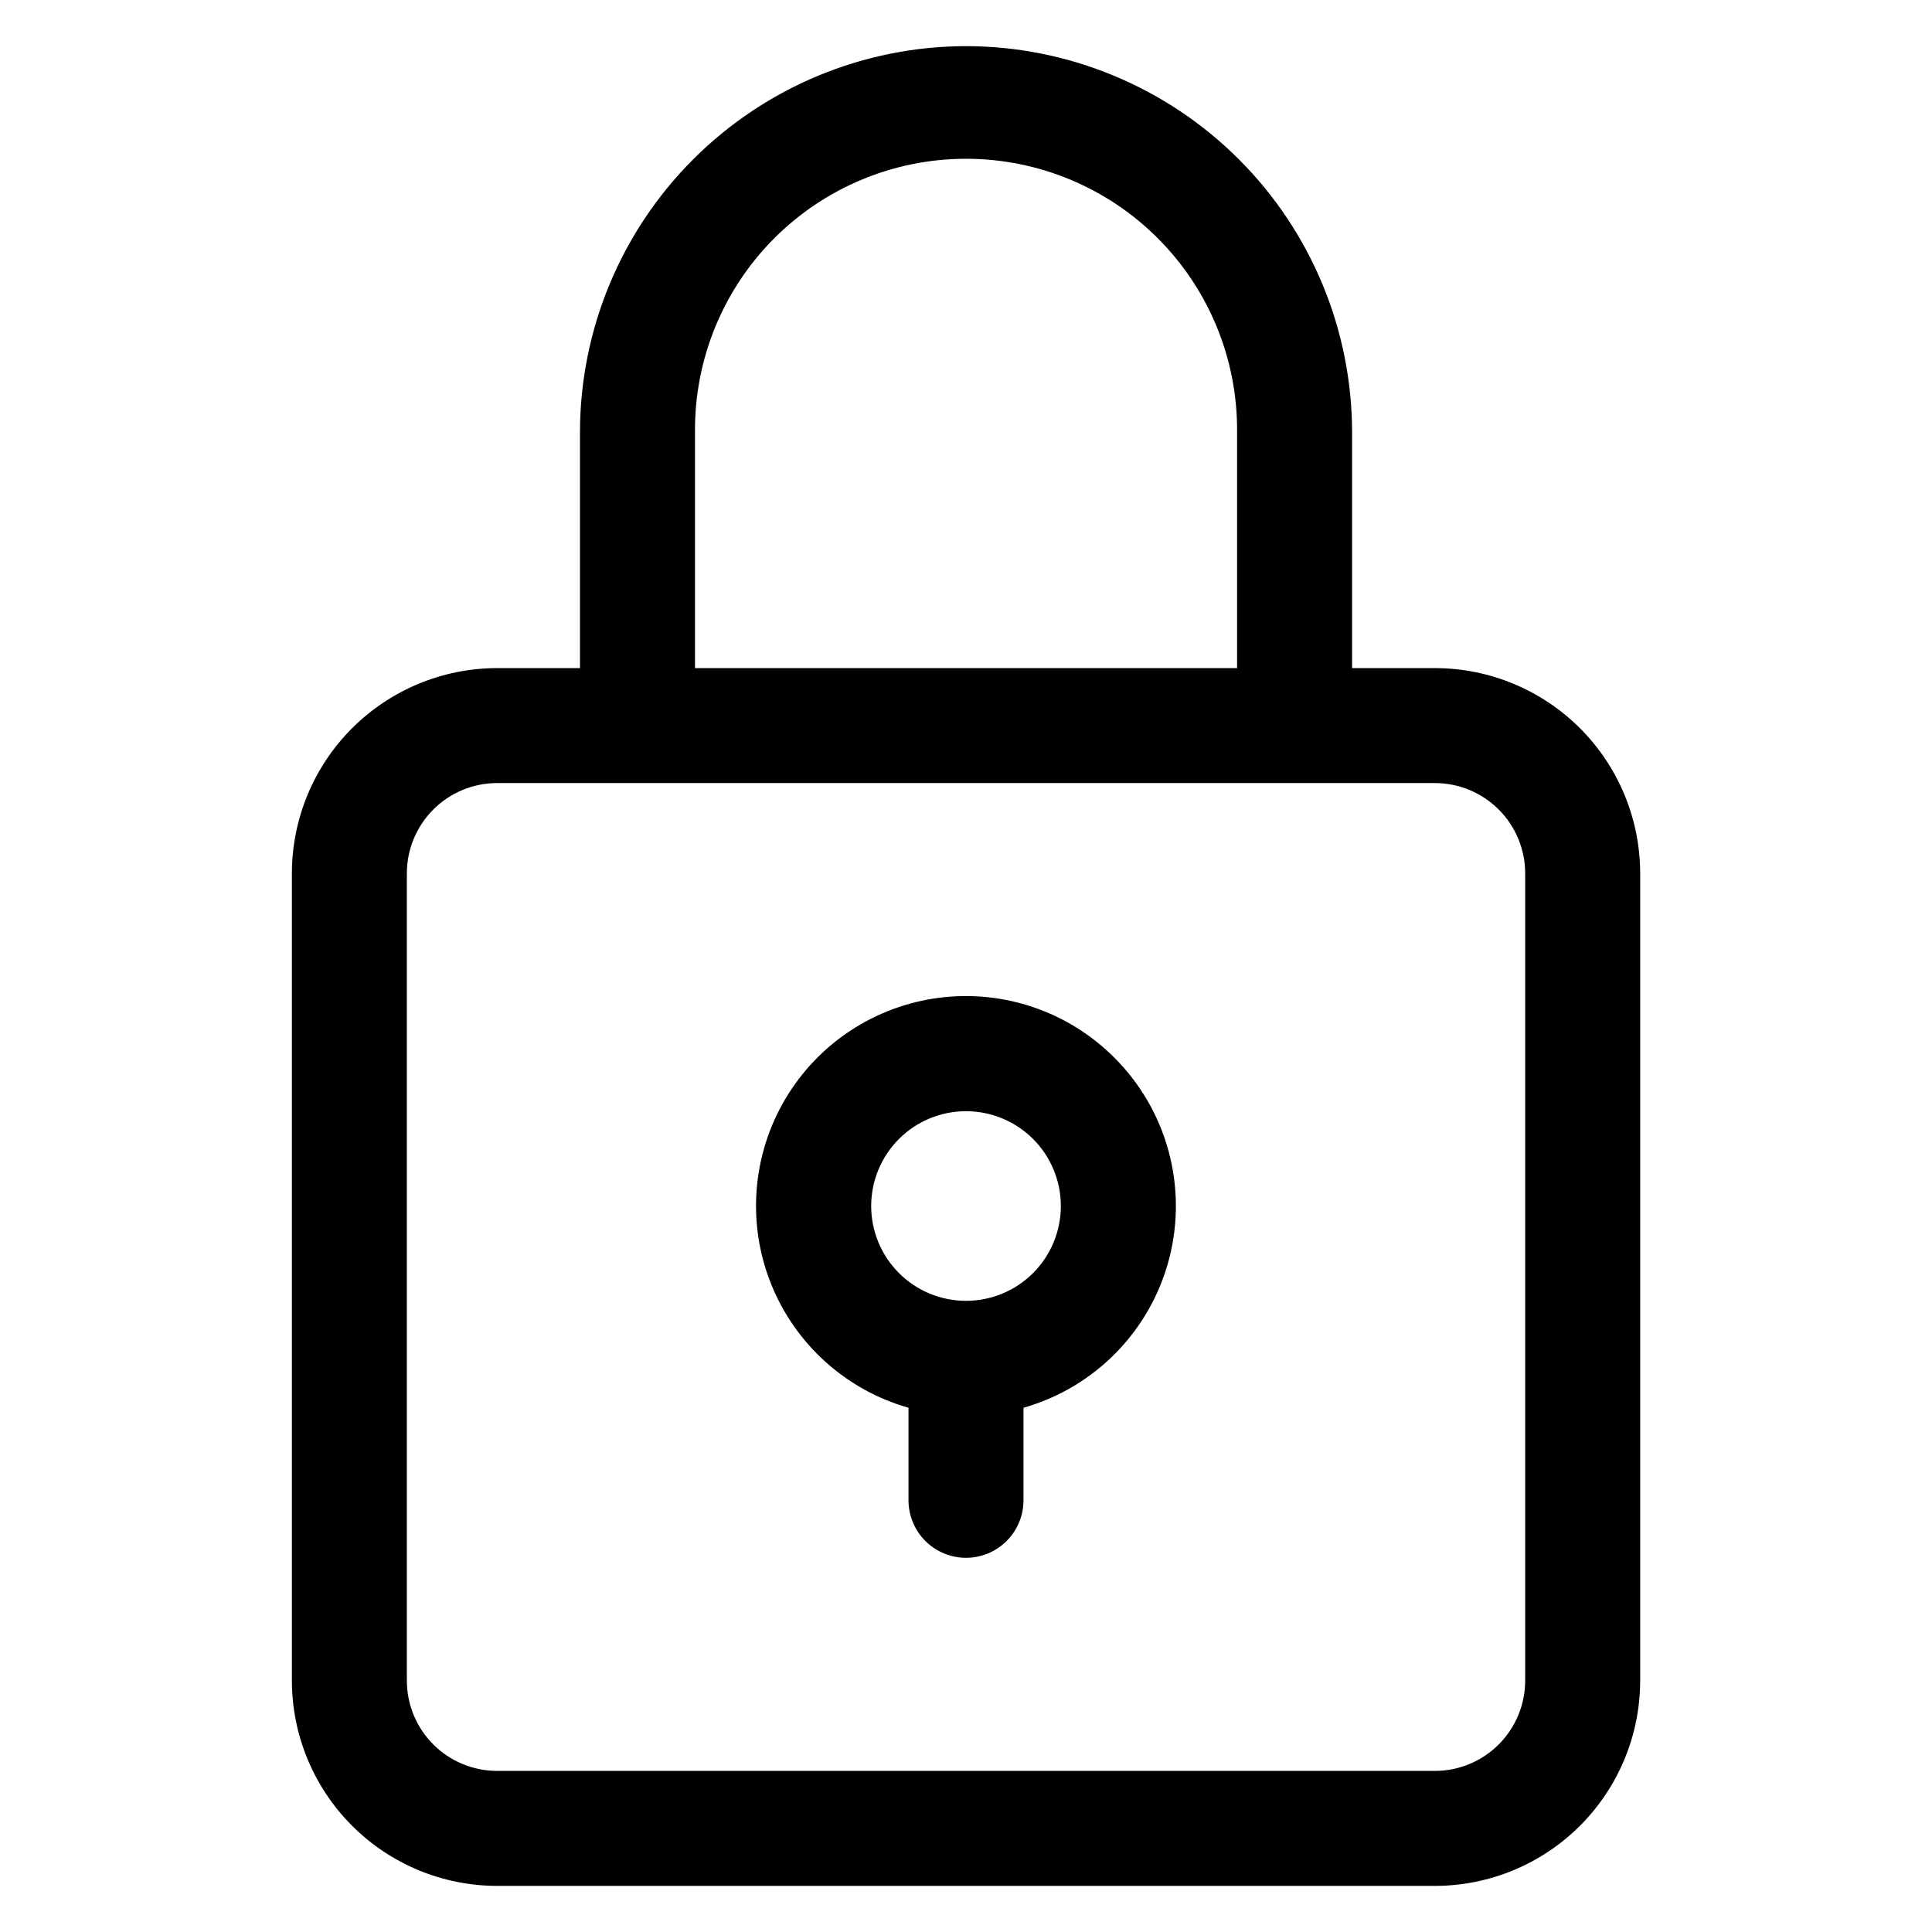 <?xml version="1.0" encoding="UTF-8"?>
<!-- The Best Svg Icon site in the world: iconSvg.co, Visit us! https://iconsvg.co -->
<svg fill="#000000" width="800px" height="800px" version="1.1" viewBox="144 144 512 512" xmlns="http://www.w3.org/2000/svg">
 <path d="m382.22 445.84c4.719-4.711 11.113-7.359 17.781-7.359 6.664 0 13.059 2.648 17.777 7.359 4.711 4.711 7.359 11.105 7.359 17.77-0.004 6.664-2.652 13.055-7.363 17.766-4.715 4.715-11.105 7.359-17.77 7.359-6.664 0-13.055-2.644-17.77-7.359-4.711-4.711-7.359-11.102-7.363-17.766 0-6.664 2.648-13.059 7.359-17.77zm2.539 71.227v24.531-0.004c0 5.445 2.906 10.477 7.621 13.199 4.715 2.723 10.523 2.723 15.238 0 4.715-2.723 7.621-7.754 7.621-13.199v-24.527c18.961-5.387 33.648-20.418 38.602-39.496 4.949-19.078-0.574-39.355-14.523-53.281-12.164-12.188-29.289-18.051-46.367-15.879-17.082 2.172-32.195 12.133-40.922 26.977-8.73 14.844-10.09 32.891-3.684 48.875 6.406 15.98 19.852 28.098 36.414 32.805zm163.43-141.64c-0.012-6.34-2.535-12.418-7.016-16.898-4.484-4.481-10.562-7.004-16.902-7.012h-248.54c-6.34 0.008-12.414 2.531-16.898 7.012-4.481 4.481-7.004 10.559-7.012 16.898v213.98-0.004c0.008 6.34 2.531 12.418 7.012 16.898 4.484 4.481 10.559 7.004 16.898 7.008h248.54c6.34-0.004 12.418-2.527 16.902-7.008 4.481-4.481 7.004-10.559 7.016-16.898v-213.98zm-220.01-116.89c-0.168-19.16 7.328-37.594 20.816-51.199s31.852-21.262 51.012-21.262 37.527 7.656 51.016 21.262 20.984 32.039 20.816 51.199v62.516h-143.66zm71.828-102.31c-27.125 0.031-53.129 10.82-72.309 30-19.18 19.18-29.969 45.184-30 72.309v62.516h-21.961c-14.418 0.016-28.242 5.75-38.438 15.941-10.195 10.195-15.93 24.02-15.945 38.438v213.98-0.004c0.016 14.418 5.75 28.242 15.949 38.434 10.195 10.195 24.016 15.926 38.434 15.941h248.54c14.418-0.016 28.242-5.746 38.438-15.941 10.195-10.191 15.93-24.016 15.949-38.434v-213.98 0.004c-0.02-14.418-5.754-28.242-15.949-38.438-10.195-10.191-24.02-15.926-38.438-15.941h-21.961v-62.516c-0.031-27.125-10.82-53.129-30-72.309-19.18-19.18-45.184-29.969-72.305-30z" fill-rule="evenodd"/>
</svg>